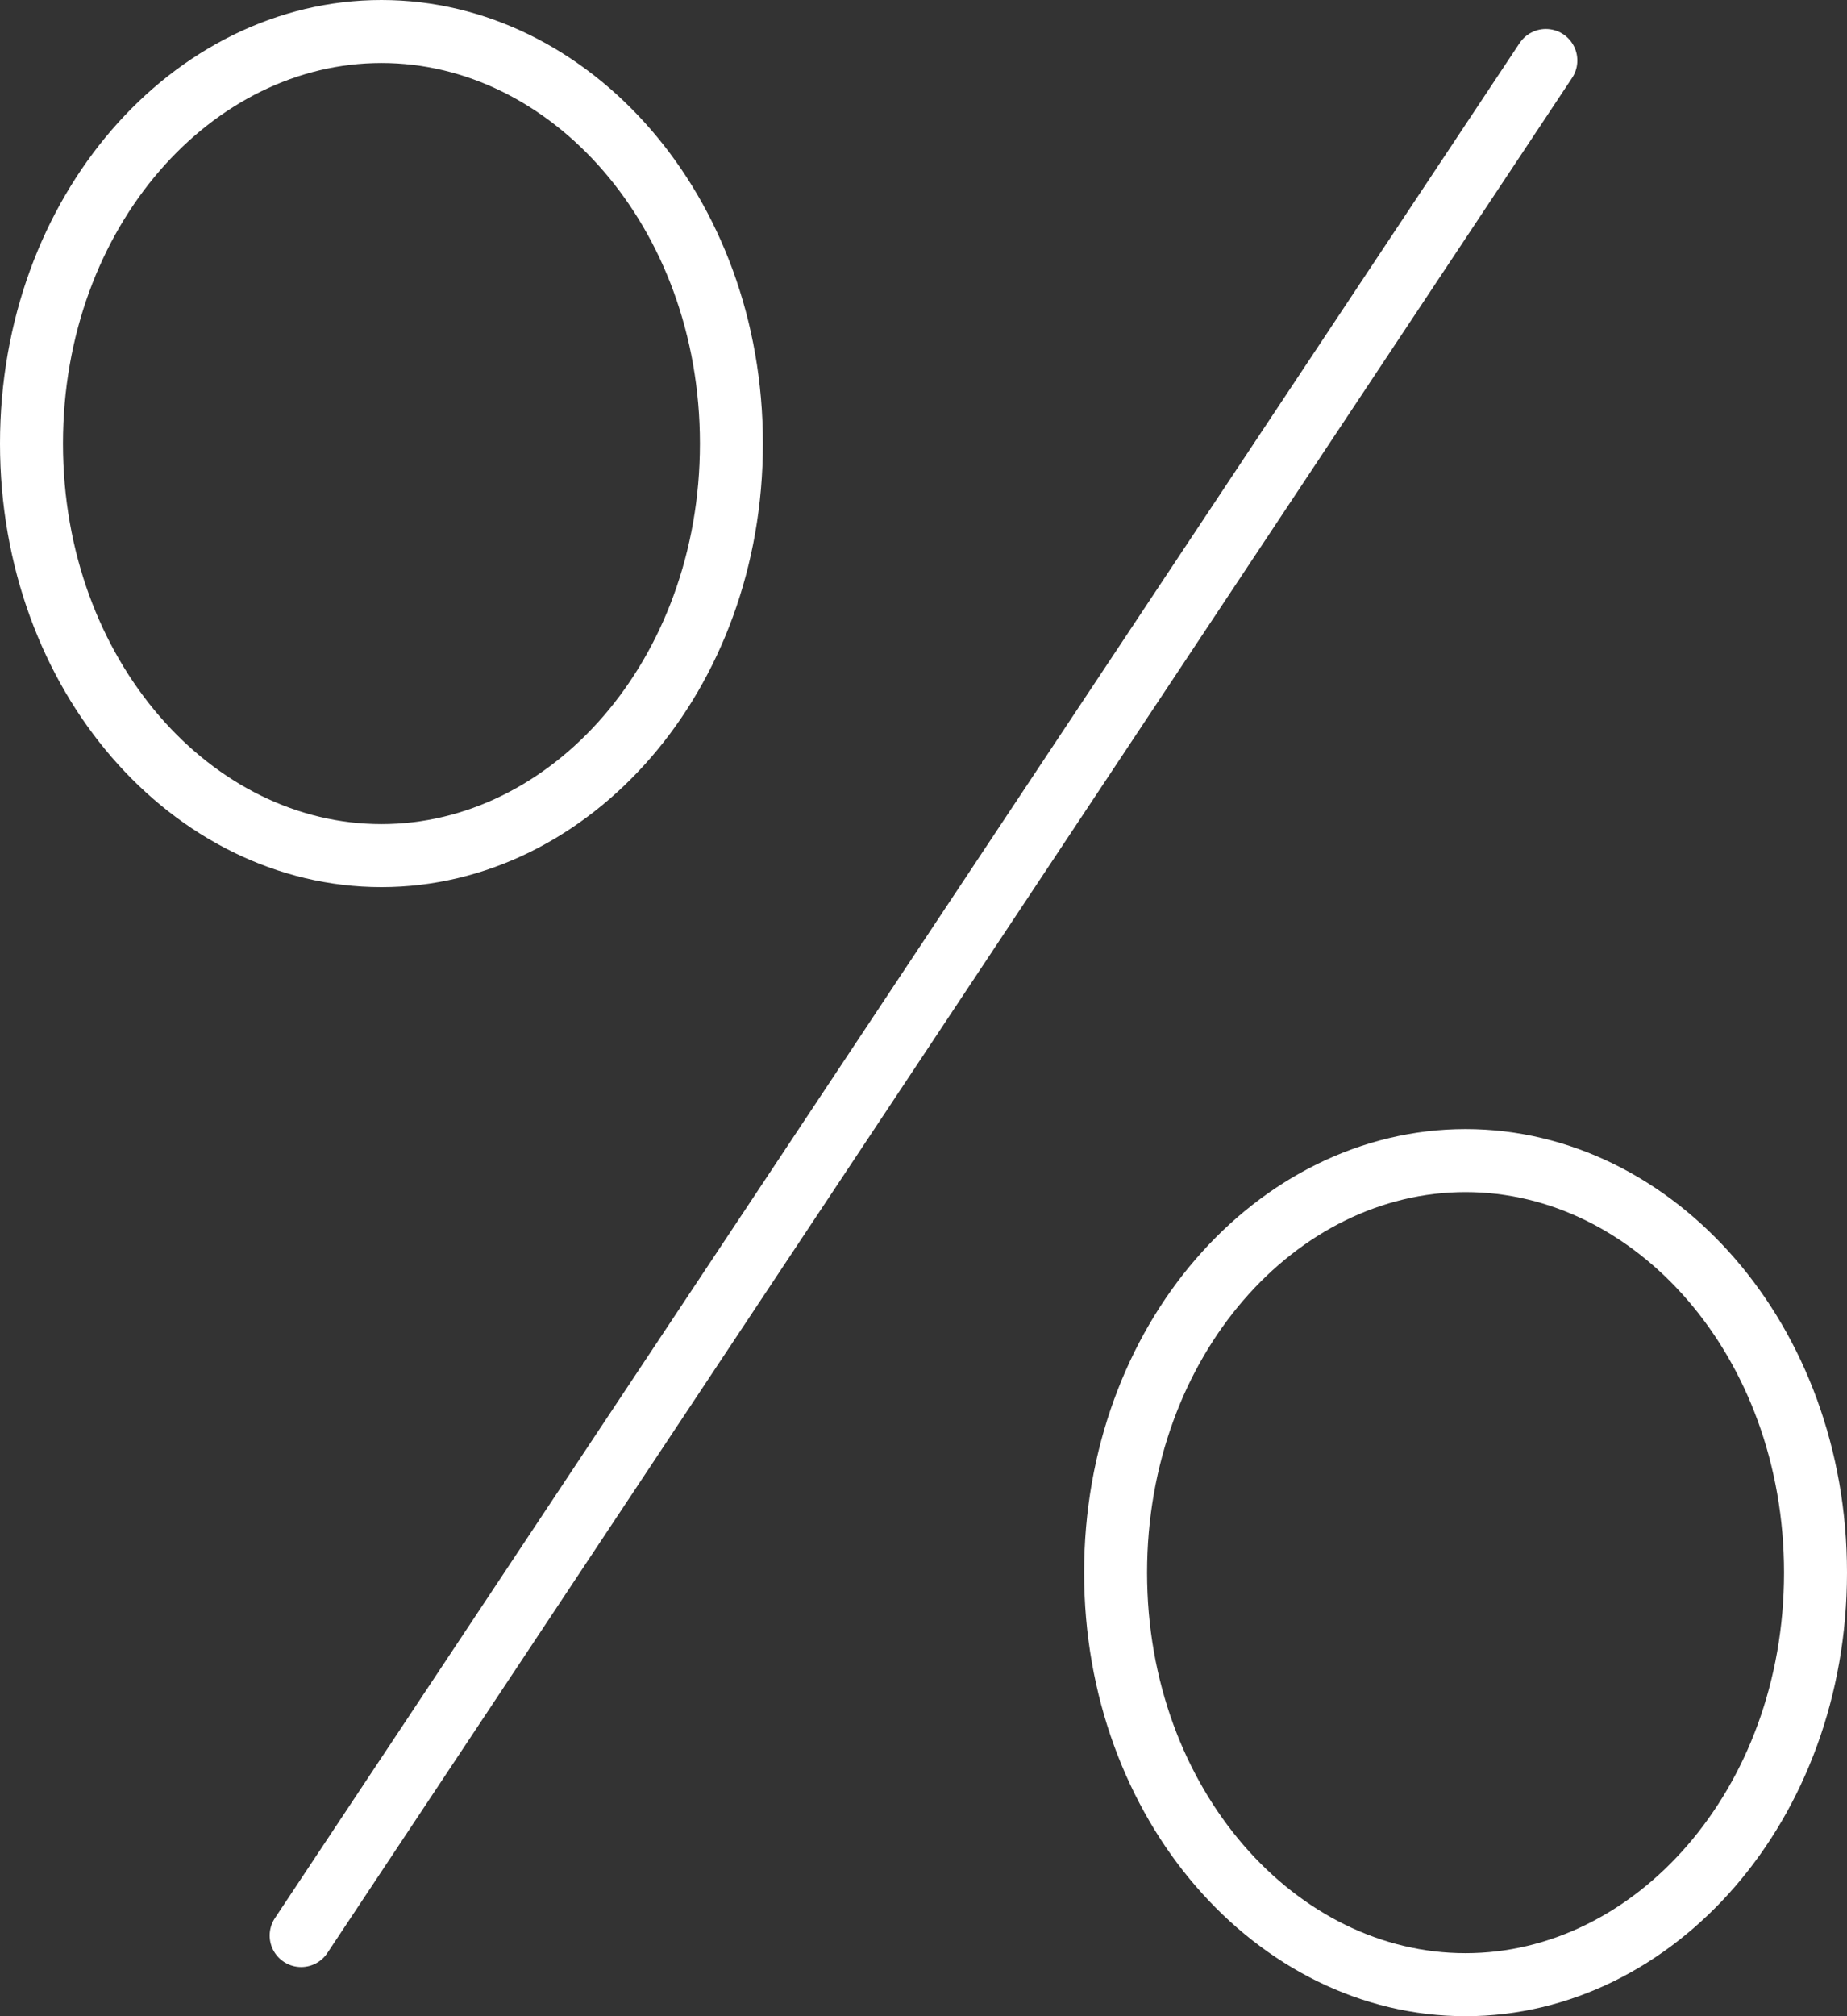 <svg width="44" height="48" viewBox="0 0 44 48" fill="none" xmlns="http://www.w3.org/2000/svg">
<rect x="0" y="0" width="44" height="48" fill="#333333" stroke="none"/>
<path d="M7.174 46.08L36.826 1.44" stroke="white" stroke-width="1.5" stroke-linecap="round"/>
<path d="M17.424 10.56C17.424 16.088 13.59 20.37 9.087 20.37C4.584 20.37 0.75 16.088 0.75 10.56C0.75 5.032 4.584 0.75 9.087 0.75C13.59 0.75 17.424 5.032 17.424 10.56Z" stroke="white" stroke-width="1.5"/>
<path d="M43.25 37.44C43.25 42.968 39.416 47.25 34.913 47.25C30.41 47.25 26.576 42.968 26.576 37.44C26.576 31.912 30.41 27.63 34.913 27.63C39.416 27.63 43.25 31.912 43.25 37.44Z" stroke="white" stroke-width="1.5"/>
</svg>

